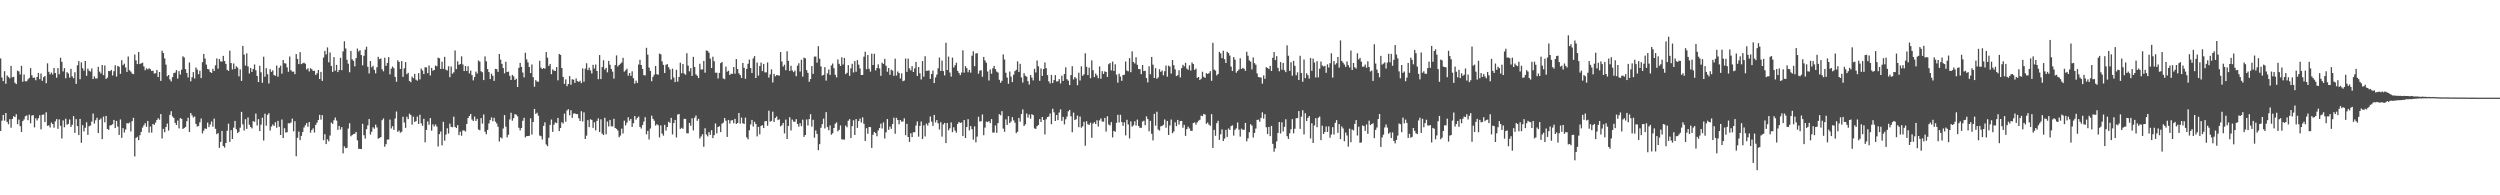 <svg xmlns="http://www.w3.org/2000/svg" width="1920" height="150"><path d="M0 44.898h1v55.729H0zM1 59.519h1v33.129H1zM2 62.313h1v25.935H2zM3 54.701h1v37.953H3zM4 64.288h1v22.521H4zM5 57.941h1v35.699H5zM6 59.097h1v36.364H6zM7 60.150h1v31.418H7zM8 50.569h1v47.551H8zM9 59.359h1v32.016H9zM10 58.983h1v30.279H10zM11 63.564h1v26.371H11zM12 64.552h1v23.191H12zM13 54.247h1v41.157H13zM14 54.814h1v37.061H14zM15 57.186h1v39.713H15zM16 50.596h1v50.709H16zM17 62.765h1v30.257H17zM18 57.244h1v34.518H18zM19 62.412h1v26.808H19zM20 62.421h1v26.256H20zM21 60.977h1v31.343H21zM22 59.779h1v28.281H22zM23 52.321h1v42.414H23zM24 57.875h1v30.906H24zM25 59.808h1v28.577H25zM26 59.552h1v38.289H26zM27 61.639h1v29.189H27zM28 59.116h1v33.398H28zM29 56.033h1v34.777H29zM30 60.811h1v27.699H30zM31 56.448h1v42.875H31zM32 62.046h1v26.131H32zM33 59.295h1v28.591H33zM34 58.350h1v35.413H34zM35 63.912h1v22.378H35zM36 48.643h1v47.949H36zM37 55.152h1v41.119H37zM38 57.062h1v40.825H38zM39 55.691h1v38.430H39zM40 57.182h1v38.079H40zM41 52.189h1v45.844H41zM42 56.047h1v37.143H42zM43 59.661h1v31.829H43zM44 52.280h1v46.631H44zM45 57.060h1v34.660H45zM46 44.336h1v52.269H46zM47 47.446h1v58.901H47zM48 54.853h1v37.590H48zM49 52.287h1v45.460H49zM50 60.084h1v31.101H50zM51 55.389h1v40.404H51zM52 56.464h1v38.681H52zM53 59.612h1v32.113H53zM54 52.860h1v44.651H54zM55 58.618h1v37.173H55zM56 60.069h1v29.103H56zM57 55.515h1v46.531H57zM58 64.408h1v27.085H58zM59 50.108h1v46.699H59zM60 46.964h1v56.761H60zM61 60.897h1v30.436H61zM62 47.936h1v61.716H62zM63 52.363h1v43.768H63zM64 54.298h1v46.611H64zM65 46.840h1v51.303H65zM66 58.192h1v35.718H66zM67 52.663h1v50.922H67zM68 54.328h1v42.604H68zM69 54.976h1v41.421H69zM70 52.540h1v40.849H70zM71 60.718h1v26.505H71zM72 58.598h1v36.330H72zM73 60.259h1v32.088H73zM74 60.256h1v30.216H74zM75 51.326h1v50.884H75zM76 55.011h1v37.070H76zM77 56.396h1v34.572H77zM78 49.931h1v56.933H78zM79 57.722h1v31.816H79zM80 50.290h1v43.682H80zM81 60.653h1v28.367H81zM82 59.536h1v39.495H82zM83 54.530h1v45.211H83zM84 54.682h1v41.735H84zM85 53.709h1v42.381H85zM86 57.940h1v37.499H86zM87 54.670h1v37.446H87zM88 50.144h1v48.230H88zM89 58.754h1v34.128H89zM90 50.600h1v46.605H90zM91 51.284h1v52.340H91zM92 56.671h1v35.090H92zM93 46.252h1v59.642H93zM94 50.058h1v48.337H94zM95 48.909h1v52.856H95zM96 51.787h1v47.686H96zM97 55.236h1v39.325H97zM98 43.348h1v51.543H98zM99 53.902h1v40.210H99zM100 55.008h1v45.964H100zM101 56.452h1v36.621H101zM102 56.921h1v33.587H102zM103 41.905h1v78.255H103zM104 46.381h1v59.529H104zM105 49.183h1v55.878H105zM106 39.948h1v67.657H106zM107 49.225h1v54.633H107zM108 48.572h1v52.713H108zM109 48.106h1v49.882H109zM110 51.017h1v45.226H110zM111 53.948h1v40.647H111zM112 52.459h1v44.908H112zM113 53.284h1v39.589H113zM114 52.384h1v49.522H114zM115 53.169h1v43.991H115zM116 54.488h1v47.335H116zM117 54.279h1v40.923H117zM118 56.434h1v39.470H118zM119 56.289h1v37.829H119zM120 53.702h1v38.483H120zM121 59.209h1v31.577H121zM122 55.301h1v36.592H122zM123 62.091h1v25.508H123zM124 38.927h1v67.438H124zM125 40.751h1v58.235H125zM126 44.831h1v56.718H126zM127 49.589h1v47.990H127zM128 58.547h1v36.366H128zM129 57.625h1v42.614H129zM130 60.974h1v27.225H130zM131 62.498h1v22.918H131zM132 59.256h1v30.175H132zM133 56.142h1v34.453H133zM134 55.782h1v38.570H134zM135 53.792h1v42.228H135zM136 60.355h1v32.193H136zM137 54.634h1v43.965H137zM138 57.268h1v33.472H138zM139 53.483h1v37.800H139zM140 43.267h1v55.785H140zM141 44.127h1v54.183H141zM142 53.089h1v44.418H142zM143 56.056h1v37.023H143zM144 59.443h1v30.980H144zM145 47.947h1v53.395H145zM146 62.431h1v24.353H146zM147 59.328h1v29.267H147zM148 55.381h1v34.852H148zM149 60.239h1v29.233H149zM150 51.828h1v43.329H150zM151 53.379h1v43.774H151zM152 56.960h1v39.731H152zM153 54.288h1v39.660H153zM154 59.932h1v31.082H154zM155 47.747h1v54.711H155zM156 41.397h1v58.978H156zM157 45.019h1v53.573H157zM158 49.638h1v49.405H158zM159 52.916h1v41.240H159zM160 53.356h1v44.267H160zM161 55.368h1v40.267H161zM162 56.035h1v37.265H162zM163 52.854h1v44.458H163zM164 54.512h1v36.592H164zM165 50.132h1v48.777H165zM166 44.907h1v58.142H166zM167 52.666h1v49.604H167zM168 45.301h1v68.256H168zM169 47.161h1v61.787H169zM170 47.295h1v53.263H170zM171 42.901h1v69.218H171zM172 46.835h1v66.523H172zM173 49.055h1v60.779H173zM174 53.683h1v46.772H174zM175 54.434h1v40.549H175zM176 38.882h1v70.056H176zM177 48.452h1v51.468H177zM178 53.325h1v53.431H178zM179 48.730h1v49.301H179zM180 52.985h1v39.915H180zM181 50.894h1v48.406H181zM182 51.928h1v50.195H182zM183 58.647h1v42.564H183zM184 53.237h1v44.804H184zM185 62.090h1v23.838H185zM186 35.283h1v60.214H186zM187 41.959h1v58.282H187zM188 50.363h1v41.194H188zM189 40.981h1v57.989H189zM190 51.005h1v39.208H190zM191 56.442h1v39.335H191zM192 52.184h1v45.408H192zM193 55.239h1v43.352H193zM194 52.968h1v40.041H194zM195 49.519h1v44.043H195zM196 53.955h1v33.281H196zM197 58.301h1v38.050H197zM198 63.050h1v28.442H198zM199 50.553h1v50.117H199zM200 55.541h1v40.225H200zM201 63.589h1v26.833H201zM202 43.567h1v64.349H202zM203 58.858h1v28.514H203zM204 52.370h1v44.147H204zM205 56.967h1v31.273H205zM206 64.125h1v22.803H206zM207 53.154h1v47.097H207zM208 55.207h1v41.946H208zM209 54.005h1v41.645H209zM210 57.627h1v39.097H210zM211 58.230h1v35.691H211zM212 50.323h1v47.766H212zM213 58.862h1v33.984H213zM214 52.011h1v45.381H214zM215 50.422h1v53.234H215zM216 56.556h1v35.226H216zM217 46.055h1v59.995H217zM218 48.541h1v49.943H218zM219 48.798h1v53.012H219zM220 51.771h1v49.819H220zM221 55.167h1v39.449H221zM222 43.422h1v51.414H222zM223 53.925h1v40.139H223zM224 55.043h1v36.038H224zM225 54.978h1v45.871H225zM226 56.934h1v36.127H226zM227 41.532h1v78.482H227zM228 45.283h1v60.537H228zM229 49.206h1v51.860H229zM230 40.049h1v67.596H230zM231 49.235h1v55.087H231zM232 48.597h1v52.760H232zM233 48.119h1v49.832H233zM234 48.928h1v47.319H234zM235 53.357h1v41.219H235zM236 52.462h1v44.907H236zM237 54.861h1v38.860H237zM238 52.391h1v49.479H238zM239 53.177h1v46.738H239zM240 54.491h1v44.045H240zM241 54.304h1v47.488H241zM242 57.548h1v38.362H242zM243 56.266h1v37.893H243zM244 53.737h1v38.417H244zM245 60.672h1v27.532H245zM246 55.205h1v36.664H246zM247 62.095h1v26.339H247zM248 44.175h1v63.514H248zM249 39.041h1v64.025H249zM250 41.803h1v68.820H250zM251 36.396h1v70.603H251zM252 47.868h1v60.627H252zM253 40.293h1v63.773H253zM254 50.627h1v43.493H254zM255 55.258h1v39.856H255zM256 43.860h1v48.524H256zM257 54.253h1v36.039H257zM258 49.805h1v42.821H258zM259 55.359h1v44.375H259zM260 53.768h1v42.962H260zM261 44.412h1v55.085H261zM262 53.916h1v43.726H262zM263 39.486h1v78.306H263zM264 31.696h1v80.700H264zM265 37.220h1v76.585H265zM266 45.929h1v67.603H266zM267 48.951h1v49.829H267zM268 55.482h1v39.162H268zM269 39.142h1v65.575H269zM270 45.577h1v58.224H270zM271 46.710h1v56.245H271zM272 50.945h1v51.775H272zM273 44.631h1v56.719H273zM274 37.259h1v70.508H274zM275 39.523h1v74.743H275zM276 38.550h1v75.795H276zM277 42.305h1v72.191H277zM278 50.175h1v44.905H278zM279 42.845h1v61.012H279zM280 38.162h1v68.279H280zM281 35.880h1v63.355H281zM282 51.292h1v44.985H282zM283 56.400h1v35.059H283zM284 46.896h1v56.426H284zM285 51.688h1v49.486H285zM286 50.507h1v47.234H286zM287 53.611h1v45.250H287zM288 56.305h1v39.424H288zM289 51.651h1v46.245H289zM290 43.640h1v62.863H290zM291 45.418h1v60.591H291zM292 44.912h1v60.367H292zM293 53.177h1v39.150H293zM294 54.765h1v36.219H294zM295 44.364h1v68.314H295zM296 50.599h1v60.123H296zM297 48.317h1v58.929H297zM298 43.871h1v63.196H298zM299 57.154h1v34.677H299zM300 52.747h1v45.981H300zM301 51.122h1v45.820H301zM302 52.353h1v47.371H302zM303 59.044h1v31.997H303zM304 62.772h1v22.888H304zM305 46.343h1v54.916H305zM306 47.504h1v52.735H306zM307 52.945h1v48.973H307zM308 46.923h1v54.224H308zM309 59.048h1v30.580H309zM310 52.493h1v41.565H310zM311 47.675h1v50.536H311zM312 57.000h1v32.629H312zM313 55.932h1v35.557H313zM314 62.158h1v25.127H314zM315 63.154h1v25.229H315zM316 58.810h1v36.948H316zM317 60.042h1v29.563H317zM318 56.733h1v36.939H318zM319 61.178h1v31.826H319zM320 61.974h1v27.567H320zM321 56.148h1v39.058H321zM322 60.995h1v27.124H322zM323 52.616h1v42.128H323zM324 54.180h1v42.446H324zM325 56.860h1v34.394H325zM326 51.586h1v57.718H326zM327 51.765h1v48.038H327zM328 56.180h1v37.110H328zM329 50.262h1v45.608H329zM330 57.955h1v32.787H330zM331 52.176h1v48.187H331zM332 54.303h1v41.225H332zM333 53.728h1v43.383H333zM334 50.338h1v45.267H334zM335 50.910h1v46.249H335zM336 44.281h1v68.189H336zM337 44.773h1v58.263H337zM338 52.943h1v48.003H338zM339 47.395h1v64.262H339zM340 52.897h1v40.662H340zM341 43.649h1v64.382H341zM342 53.483h1v49.841H342zM343 54.137h1v44.369H343zM344 50.880h1v51.661H344zM345 59.296h1v35.696H345zM346 51.105h1v46.320H346zM347 56.652h1v41.097H347zM348 55.554h1v34.068H348zM349 38.758h1v58.702H349zM350 53.116h1v45.250H350zM351 47.113h1v49.004H351zM352 49.800h1v53.994H352zM353 49.139h1v52.049H353zM354 43.248h1v60.989H354zM355 49.515h1v50.618H355zM356 54.594h1v45.629H356zM357 50.675h1v50.365H357zM358 54.520h1v40.659H358zM359 50.871h1v39.812H359zM360 56.366h1v32.716H360zM361 54.204h1v33.358H361zM362 57.726h1v34.096H362zM363 61.739h1v31.260H363zM364 59.200h1v30.339H364zM365 54.991h1v37.870H365zM366 56.484h1v34.865H366zM367 46.420h1v53.013H367zM368 47.290h1v52.768H368zM369 54.756h1v35.899H369zM370 55.511h1v39.404H370zM371 61.466h1v26.425H371zM372 43.313h1v57.849H372zM373 47.091h1v56.040H373zM374 53.062h1v46.657H374zM375 55.365h1v39.445H375zM376 60.723h1v31.516H376zM377 56.601h1v33.539H377zM378 58.204h1v34.908H378zM379 62.131h1v28.363H379zM380 52.881h1v40.542H380zM381 53.073h1v41.791H381zM382 55.185h1v42.156H382zM383 41.466h1v67.255H383zM384 45.757h1v59.764H384zM385 49.064h1v57.239H385zM386 52.279h1v46.415H386zM387 56.334h1v32.046H387zM388 47.406h1v49.941H388zM389 55.289h1v50.167H389zM390 54.984h1v48.515H390zM391 58.208h1v33.519H391zM392 61.389h1v25.186H392zM393 57.574h1v35.077H393zM394 58.633h1v32.156H394zM395 61.412h1v26.268H395zM396 60.428h1v27.654H396zM397 66.791h1v22.617H397zM398 52.078h1v46.090H398zM399 48.266h1v51.911H399zM400 51.350h1v46.952H400zM401 55.698h1v37.084H401zM402 59.404h1v31.086H402zM403 40.520h1v65.003H403zM404 45.626h1v58.867H404zM405 47.911h1v56.583H405zM406 51.463h1v52.830H406zM407 56.108h1v34.757H407zM408 49.525h1v53.867H408zM409 59.288h1v34.372H409zM410 66.599h1v17.071H410zM411 61.544h1v25.978H411zM412 62.646h1v23.916H412zM413 62.735h1v26.131H413zM414 46.639h1v57.439H414zM415 51.916h1v52.677H415zM416 52.996h1v54.166H416zM417 52.208h1v44.439H417zM418 52.723h1v41.212H418zM419 40.000h1v70.951H419zM420 44.285h1v67.997H420zM421 50.708h1v55.085H421zM422 49.117h1v46.795H422zM423 56.994h1v34.823H423zM424 53.304h1v47.966H424zM425 54.278h1v41.488H425zM426 54.480h1v39.502H426zM427 51.504h1v43.043H427zM428 61.716h1v28.880H428zM429 41.432h1v59.296H429zM430 42.128h1v56.194H430zM431 52.224h1v41.661H431zM432 59.093h1v35.770H432zM433 64.426h1v22.848H433zM434 60.958h1v32.481H434zM435 66.204h1v18.623H435zM436 64.509h1v19.384H436zM437 58.413h1v30.104H437zM438 65.091h1v19.606H438zM439 60.869h1v29.581H439zM440 61.219h1v26.078H440zM441 63.667h1v23.382H441zM442 60.271h1v27.370H442zM443 62.286h1v25.325H443zM444 62.926h1v27.926H444zM445 62.002h1v30.952H445zM446 63.870h1v21.543H446zM447 52.539h1v40.759H447zM448 62.753h1v23.500H448zM449 52.683h1v54.050H449zM450 48.564h1v55.629H450zM451 53.874h1v38.400H451zM452 51.953h1v45.707H452zM453 54.082h1v37.525H453zM454 56.422h1v35.678H454zM455 49.752h1v48.467H455zM456 52.637h1v41.295H456zM457 49.586h1v50.556H457zM458 54.514h1v38.357H458zM459 60.830h1v30.122H459zM460 42.287h1v59.145H460zM461 60.731h1v30.920H461zM462 51.501h1v51.166H462zM463 46.215h1v57.444H463zM464 53.386h1v37.091H464zM465 52.131h1v51.002H465zM466 55.539h1v37.791H466zM467 46.737h1v50.400H467zM468 49.734h1v42.379H468zM469 52.958h1v44.052H469zM470 54.992h1v42.089H470zM471 60.374h1v30.839H471zM472 49.979h1v48.316H472zM473 42.557h1v56.437H473zM474 51.039h1v49.225H474zM475 49.901h1v55.543H475zM476 48.891h1v55.172H476zM477 47.962h1v50.797H477zM478 44.399h1v58.099H478zM479 54.988h1v37.665H479zM480 53.951h1v42.293H480zM481 52.717h1v41.461H481zM482 58.100h1v31.973H482zM483 56.070h1v36.613H483zM484 58.288h1v32.994H484zM485 54.805h1v42.624H485zM486 60.032h1v34.610H486zM487 64.228h1v24.927H487zM488 61.878h1v30.022H488zM489 63.688h1v26.762H489zM490 49.552h1v40.005H490zM491 45.941h1v51.530H491zM492 49.910h1v48.797H492zM493 52.950h1v43.113H493zM494 57.718h1v35.655H494zM495 57.976h1v32.021H495zM496 36.700h1v66.479H496zM497 41.965h1v58.542H497zM498 51.922h1v55.190H498zM499 54.472h1v44.217H499zM500 62.345h1v26.463H500zM501 58.982h1v32.315H501zM502 57.284h1v35.444H502zM503 50.691h1v45.759H503zM504 57.000h1v38.373H504zM505 57.378h1v38.801H505zM506 41.163h1v64.426H506zM507 41.664h1v54.637H507zM508 47.145h1v55.427H508zM509 49.829h1v54.385H509zM510 56.052h1v39.837H510zM511 49.755h1v50.570H511zM512 49.252h1v48.325H512zM513 51.573h1v41.909H513zM514 53.313h1v41.062H514zM515 61.067h1v29.462H515zM516 52.760h1v50.493H516zM517 59.551h1v34.961H517zM518 63.029h1v29.085H518zM519 53.602h1v51.991H519zM520 62.683h1v25.293H520zM521 59.106h1v28.466H521zM522 48.119h1v50.921H522zM523 56.225h1v41.946H523zM524 49.217h1v49.696H524zM525 56.473h1v34.774H525zM526 57.399h1v33.962H526zM527 40.838h1v61.494H527zM528 50.316h1v52.077H528zM529 54.784h1v39.647H529zM530 52.308h1v44.250H530zM531 58.295h1v32.575H531zM532 43.691h1v56.469H532zM533 51.452h1v38.977H533zM534 57.162h1v31.594H534zM535 58.173h1v34.595H535zM536 59.961h1v31.311H536zM537 48.970h1v57.435H537zM538 53.411h1v51.412H538zM539 53.274h1v49.838H539zM540 46.782h1v65.939H540zM541 55.790h1v42.734H541zM542 38.779h1v64.497H542zM543 39.076h1v65.661H543zM544 40.454h1v60.962H544zM545 44.988h1v58.613H545zM546 52.289h1v47.683H546zM547 43.575h1v62.506H547zM548 47.038h1v56.764H548zM549 55.853h1v38.956H549zM550 55.792h1v46.650H550zM551 60.238h1v37.306H551zM552 55.983h1v40.950H552zM553 48.499h1v52.996H553zM554 47.548h1v47.491H554zM555 60.244h1v33.961H555zM556 60.834h1v29.804H556zM557 51.167h1v41.573H557zM558 55.040h1v50.133H558zM559 54.257h1v37.866H559zM560 57.562h1v37.362H560zM561 56.634h1v35.948H561zM562 56.685h1v35.582H562zM563 51.443h1v43.204H563zM564 56.617h1v34.687H564zM565 45.367h1v49.877H565zM566 52.996h1v41.454H566zM567 56.258h1v30.501H567zM568 57.663h1v37.279H568zM569 59.878h1v30.462H569zM570 48.348h1v46.311H570zM571 52.083h1v43.105H571zM572 60.531h1v29.841H572zM573 52.884h1v52.573H573zM574 49.007h1v57.989H574zM575 45.760h1v54.299H575zM576 52.243h1v43.327H576zM577 56.056h1v36.054H577zM578 44.871h1v52.305H578zM579 43.039h1v50.512H579zM580 59.896h1v35.412H580zM581 48.037h1v56.721H581zM582 58.038h1v39.410H582zM583 50.752h1v52.423H583zM584 48.021h1v48.704H584zM585 54.598h1v41.562H585zM586 49.046h1v49.320H586zM587 55.596h1v37.581H587zM588 55.527h1v37.402H588zM589 47.965h1v48.613H589zM590 59.597h1v25.388H590zM591 57.083h1v36.333H591zM592 53.231h1v39.665H592zM593 63.315h1v22.460H593zM594 56.727h1v36.982H594zM595 58.605h1v31.980H595zM596 57.656h1v31.799H596zM597 57.813h1v34.434H597zM598 58.119h1v33.507H598zM599 39.964h1v57.057H599zM600 47.234h1v48.959H600zM601 51.088h1v43.320H601zM602 49.672h1v52.801H602zM603 53.902h1v37.934H603zM604 39.363h1v67.406H604zM605 46.742h1v49.966H605zM606 54.500h1v35.537H606zM607 50.492h1v49.722H607zM608 54.113h1v37.760H608zM609 55.378h1v38.053H609zM610 54.231h1v39.335H610zM611 58.543h1v32.949H611zM612 50.418h1v44.790H612zM613 48.607h1v48.676H613zM614 54.952h1v39.707H614zM615 45.901h1v51.031H615zM616 58.839h1v33.059H616zM617 44.269h1v60.825H617zM618 44.800h1v58.892H618zM619 53.863h1v37.884H619zM620 55.962h1v40.408H620zM621 62.843h1v28.609H621zM622 60.725h1v26.991H622zM623 50.740h1v46.483H623zM624 56.711h1v35.291H624zM625 43.483h1v62.223H625zM626 43.393h1v56.823H626zM627 48.131h1v54.739H627zM628 35.495h1v79.847H628zM629 45.047h1v65.720H629zM630 50.971h1v47.189H630zM631 57.986h1v37.356H631zM632 57.552h1v33.526H632zM633 51.576h1v47.047H633zM634 61.891h1v24.232H634zM635 56.390h1v41.239H635zM636 53.383h1v46.639H636zM637 57.562h1v38.805H637zM638 50.294h1v53.111H638zM639 48.781h1v53.597H639zM640 52.438h1v45.845H640zM641 57.443h1v37.573H641zM642 59.428h1v34.555H642zM643 45.630h1v55.256H643zM644 48.992h1v50.711H644zM645 50.667h1v45.639H645zM646 44.031h1v62.991H646zM647 49.569h1v57.583H647zM648 44.474h1v62.748H648zM649 56.926h1v39.517H649zM650 55.927h1v41.792H650zM651 50.028h1v42.720H651zM652 58.255h1v33.314H652zM653 52.496h1v53.516H653zM654 49.006h1v47.840H654zM655 55.657h1v36.685H655zM656 46.923h1v56.751H656zM657 55.103h1v36.350H657zM658 46.196h1v52.014H658zM659 49.668h1v43.330H659zM660 52.621h1v38.481H660zM661 57.583h1v36.518H661zM662 57.559h1v32.627H662zM663 43.497h1v51.583H663zM664 39.757h1v68.486H664zM665 53.153h1v45.292H665zM666 42.254h1v60.464H666zM667 52.829h1v44.714H667zM668 54.969h1v42.671H668zM669 41.241h1v72.317H669zM670 49.912h1v53.601H670zM671 41.263h1v60.071H671zM672 54.063h1v48.132H672zM673 52.216h1v52.444H673zM674 49.432h1v50.742H674zM675 52.557h1v45.810H675zM676 58.205h1v36.772H676zM677 48.128h1v50.563H677zM678 49.084h1v44.917H678zM679 45.208h1v61.161H679zM680 50.557h1v51.085H680zM681 55.105h1v36.341H681zM682 52.161h1v47.579H682zM683 57.466h1v39.782H683zM684 53.507h1v45.460H684zM685 54.198h1v41.071H685zM686 58.210h1v32.180H686zM687 45.046h1v57.639H687zM688 58.025h1v32.467H688zM689 54.902h1v37.307H689zM690 56.045h1v39.366H690zM691 60.262h1v31.927H691zM692 56.374h1v37.127H692zM693 62.345h1v30.903H693zM694 61.830h1v29.043H694zM695 44.890h1v59.007H695zM696 55.172h1v39.933H696zM697 45.052h1v60.169H697zM698 52.511h1v56.469H698zM699 54.053h1v48.280H699zM700 50.811h1v54.447H700zM701 55.279h1v46.285H701zM702 52.554h1v49.049H702zM703 47.581h1v48.808H703zM704 58.321h1v34.982H704zM705 51.447h1v53.519H705zM706 56.296h1v40.437H706zM707 61.026h1v32.308H707zM708 46.919h1v59.870H708zM709 58.888h1v37.383H709zM710 43.185h1v61.606H710zM711 54.435h1v40.513H711zM712 54.292h1v42.118H712zM713 54.084h1v40.162H713zM714 60.559h1v28.889H714zM715 56.839h1v36.560H715zM716 54.182h1v42.466H716zM717 63.773h1v24.475H717zM718 59.501h1v34.542H718zM719 57.280h1v34.945H719zM720 52.473h1v42.262H720zM721 44.180h1v55.314H721zM722 54.486h1v39.427H722zM723 46.489h1v58.413H723zM724 54.582h1v40.972H724zM725 57.898h1v36.511H725zM726 32.806h1v77.115H726zM727 53.738h1v40.720H727zM728 43.450h1v56.664H728zM729 55.714h1v42.828H729zM730 58.841h1v35.184H730zM731 44.231h1v57.270H731zM732 51.879h1v45.883H732zM733 50.109h1v50.186H733zM734 48.110h1v53.764H734zM735 54.394h1v40.807H735zM736 55.995h1v37.670H736zM737 57.689h1v36.718H737zM738 55.689h1v38.385H738zM739 38.656h1v65.823H739zM740 55.751h1v36.462H740zM741 50.798h1v55.178H741zM742 52.349h1v45.166H742zM743 55.515h1v36.044H743zM744 53.660h1v46.492H744zM745 55.832h1v40.978H745zM746 42.803h1v56.397H746zM747 39.374h1v67.902H747zM748 50.827h1v46.270H748zM749 41.133h1v68.206H749zM750 40.790h1v64.137H750zM751 56.606h1v33.049H751zM752 54.284h1v39.085H752zM753 53.892h1v39.171H753zM754 58.944h1v28.986H754zM755 43.732h1v60.084H755zM756 46.434h1v51.569H756zM757 48.214h1v45.143H757zM758 54.886h1v38.870H758zM759 61.826h1v31.188H759zM760 53.344h1v41.248H760zM761 56.627h1v34.834H761zM762 52.416h1v49.404H762zM763 50.601h1v51.147H763zM764 53.068h1v43.303H764zM765 55.003h1v47.046H765zM766 55.706h1v38.858H766zM767 61.303h1v26.398H767zM768 63.525h1v24.982H768zM769 62.038h1v23.367H769zM770 41.771h1v56.976H770zM771 45.652h1v55.595H771zM772 55.878h1v35.838H772zM773 59.527h1v36.397H773zM774 64.324h1v24.924H774zM775 54.935h1v39.631H775zM776 58.834h1v34.488H776zM777 63.047h1v26.909H777zM778 57.387h1v35.088H778zM779 54.612h1v39.613H779zM780 53.600h1v48.653H780zM781 47.085h1v54.083H781zM782 55.252h1v35.306H782zM783 49.017h1v44.386H783zM784 59.473h1v28.114H784zM785 63.376h1v20.696H785zM786 56.157h1v40.629H786zM787 58.148h1v37.350H787zM788 58.883h1v28.300H788zM789 62.293h1v28.050H789zM790 64.947h1v23.001H790zM791 57.656h1v33.517H791zM792 59.642h1v28.078H792zM793 61.743h1v26.658H793zM794 52.824h1v45.783H794zM795 55.650h1v43.347H795zM796 46.429h1v50.501H796zM797 50.879h1v45.141H797zM798 62.050h1v29.385H798zM799 52.573h1v41.143H799zM800 58.250h1v31.629H800zM801 53.017h1v39.161H801zM802 47.914h1v55.343H802zM803 52.370h1v39.244H803zM804 57.699h1v32.145H804zM805 62.449h1v27.032H805zM806 64.110h1v23.097H806zM807 57.520h1v37.863H807zM808 63.813h1v19.701H808zM809 61.466h1v24.788H809zM810 57.664h1v35.280H810zM811 62.555h1v25.785H811zM812 62.406h1v29.876H812zM813 60.739h1v25.690H813zM814 64.117h1v19.900H814zM815 58.117h1v34.733H815zM816 62.141h1v27.638H816zM817 56.846h1v38.693H817zM818 51.714h1v39.928H818zM819 60.863h1v28.665H819zM820 61.946h1v23.534H820zM821 65.342h1v19.107H821zM822 57.712h1v31.573H822zM823 50.842h1v50.735H823zM824 61.046h1v25.420H824zM825 59.158h1v33.037H825zM826 60.256h1v31.320H826zM827 65.442h1v23.335H827zM828 55.875h1v41.807H828zM829 61.804h1v27.677H829zM830 50.932h1v47.140H830zM831 58.208h1v38.821H831zM832 57.102h1v36.432H832zM833 40.900h1v71.029H833zM834 51.287h1v41.777H834zM835 57.648h1v37.797H835zM836 51.922h1v44.032H836zM837 60.037h1v34.238H837zM838 46.387h1v59.439H838zM839 53.903h1v41.047H839zM840 59.257h1v34.517H840zM841 56.459h1v38.830H841zM842 57.916h1v34.436H842zM843 60.052h1v37.139H843zM844 51.041h1v41.412H844zM845 60.489h1v30.465H845zM846 54.637h1v38.645H846zM847 56.774h1v36.703H847zM848 54.763h1v35.801H848zM849 55.305h1v45.767H849zM850 59.110h1v30.170H850zM851 49.334h1v46.283H851zM852 48.319h1v48.029H852zM853 54.073h1v39.700H853zM854 47.291h1v58.247H854zM855 54.468h1v46.069H855zM856 49.372h1v51.816H856zM857 57.315h1v37.057H857zM858 63.504h1v24.640H858zM859 56.584h1v37.453H859zM860 58.800h1v29.373H860zM861 62.048h1v31.716H861zM862 57.607h1v39.033H862zM863 57.418h1v36.583H863zM864 47.284h1v56.707H864zM865 54.198h1v37.822H865zM866 54.806h1v40.764H866zM867 44.627h1v61.683H867zM868 55.446h1v37.801H868zM869 39.455h1v57.827H869zM870 47.551h1v48.722H870zM871 48.722h1v44.482H871zM872 43.983h1v52.378H872zM873 49.777h1v42.086H873zM874 53.056h1v43.705H874zM875 53.079h1v45.102H875zM876 56.921h1v41.190H876zM877 49.936h1v43.422H877zM878 54.604h1v38.126H878zM879 54.334h1v41.820H879zM880 59.938h1v29.437H880zM881 63.286h1v28.133H881zM882 50.883h1v49.912H882zM883 57.053h1v35.749H883zM884 43.712h1v58.998H884zM885 49.660h1v58.164H885zM886 59.889h1v27.556H886zM887 52.381h1v44.146H887zM888 60.465h1v25.355H888zM889 59.480h1v39.995H889zM890 53.202h1v47.094H890zM891 55.189h1v41.859H891zM892 54.124h1v42.588H892zM893 57.793h1v38.044H893zM894 54.665h1v37.075H894zM895 50.323h1v47.799H895zM896 58.872h1v34.010H896zM897 50.368h1v53.315H897zM898 51.161h1v45.191H898zM899 56.543h1v35.252H899zM900 46.079h1v56.290H900zM901 50.048h1v50.962H901zM902 53.226h1v40.741H902zM903 58.451h1v38.431H903zM904 57.749h1v34.341H904zM905 53.985h1v41.651H905zM906 59.510h1v33.420H906zM907 52.381h1v40.511H907zM908 49.744h1v48.380H908zM909 50.991h1v44.904H909zM910 48.249h1v56.112H910zM911 52.627h1v46.556H911zM912 53.632h1v43.633H912zM913 50.153h1v48.532H913zM914 54.184h1v46.271H914zM915 47.956h1v52.576H915zM916 49.215h1v45.268H916zM917 53.660h1v40.318H917zM918 52.622h1v43.135H918zM919 59.726h1v34.292H919zM920 59.149h1v33.581H920zM921 61.444h1v30.572H921zM922 60.434h1v28.411H922zM923 55.075h1v34.152H923zM924 58.993h1v28.516H924zM925 59.790h1v28.240H925zM926 56.198h1v38.875H926zM927 56.791h1v37.294H927zM928 56.201h1v39.470H928zM929 54.621h1v41.971H929zM930 62.031h1v25.623H930zM931 32.865h1v80.759H931zM932 53.413h1v46.339H932zM933 54.220h1v50.062H933zM934 57.886h1v36.746H934zM935 56.854h1v35.929H935zM936 39.775h1v67.664H936zM937 41.000h1v62.104H937zM938 44.671h1v54.703H938zM939 38.963h1v69.300H939zM940 45.446h1v61.021H940zM941 48.369h1v51.420H941zM942 39.746h1v65.443H942zM943 40.775h1v57.873H943zM944 42.639h1v57.174H944zM945 51.138h1v45.756H945zM946 54.494h1v41.745H946zM947 43.803h1v60.344H947zM948 45.811h1v53.951H948zM949 55.809h1v42.762H949zM950 54.517h1v39.528H950zM951 53.341h1v46.214H951zM952 44.739h1v60.153H952zM953 52.921h1v45.918H953zM954 52.133h1v47.624H954zM955 52.785h1v46.879H955zM956 54.377h1v40.039H956zM957 39.776h1v68.778H957zM958 42.803h1v63.507H958zM959 46.401h1v55.199H959zM960 47.350h1v48.080H960zM961 53.321h1v43.206H961zM962 44.151h1v61.478H962zM963 48.501h1v53.616H963zM964 49.699h1v49.034H964zM965 56.357h1v35.728H965zM966 59.158h1v32.683H966zM967 59.455h1v34.025H967zM968 59.476h1v31.081H968zM969 64.240h1v22.040H969zM970 57.913h1v33.158H970zM971 60.532h1v27.173H971zM972 51.618h1v46.116H972zM973 52.162h1v50.793H973zM974 53.074h1v44.415H974zM975 50.583h1v53.986H975zM976 54.534h1v42.110H976zM977 44.390h1v66.109H977zM978 39.993h1v76.531H978zM979 46.123h1v67.850H979zM980 43.085h1v65.503H980zM981 52.138h1v49.944H981zM982 54.739h1v39.020H982zM983 47.674h1v54.804H983zM984 53.577h1v40.332H984zM985 48.314h1v52.591H985zM986 53.914h1v43.449H986zM987 55.401h1v36.173H987zM988 34.798h1v69.784H988zM989 42.820h1v63.888H989zM990 54.449h1v47.932H990zM991 47.776h1v51.506H991zM992 58.104h1v33.388H992zM993 46.707h1v55.698H993zM994 50.510h1v48.365H994zM995 57.806h1v32.959H995zM996 55.575h1v35.171H996zM997 61.442h1v23.840H997zM998 42.859h1v56.097H998zM999 56.100h1v33.497H999zM1000 62.769h1v21.921H1000zM1001 45.679h1v57.552H1001zM1002 59.982h1v26.965H1002zM1003 56.263h1v36.647H1003zM1004 57.771h1v32.727H1004zM1005 60.369h1v28.789H1005zM1006 44.607h1v61.709H1006zM1007 54.369h1v40.281H1007zM1008 45.004h1v64.841H1008zM1009 48.021h1v48.346H1009zM1010 59.499h1v31.268H1010zM1011 46.951h1v50.736H1011zM1012 59.379h1v31.068H1012zM1013 52.806h1v36.714H1013zM1014 47.272h1v60.330H1014zM1015 50.278h1v46.300H1015zM1016 51.030h1v51.899H1016zM1017 50.519h1v50.875H1017zM1018 55.922h1v41.219H1018zM1019 49.412h1v51.958H1019zM1020 51.882h1v45.200H1020zM1021 48.514h1v57.286H1021zM1022 40.933h1v62.407H1022zM1023 59.584h1v38.104H1023zM1024 46.890h1v56.418H1024zM1025 49.623h1v44.681H1025zM1026 48.519h1v43.735H1026zM1027 43.745h1v58.290H1027zM1028 51.939h1v43.333H1028zM1029 31.022h1v75.828H1029zM1030 46.815h1v50.294H1030zM1031 48.121h1v50.534H1031zM1032 49.587h1v58.917H1032zM1033 51.387h1v50.402H1033zM1034 47.191h1v56.851H1034zM1035 50.035h1v62.554H1035zM1036 51.796h1v47.043H1036zM1037 38.813h1v70.449H1037zM1038 53.704h1v45.793H1038zM1039 48.320h1v51.896H1039zM1040 51.646h1v43.560H1040zM1041 52.643h1v39.630H1041zM1042 40.912h1v63.168H1042zM1043 45.644h1v51.707H1043zM1044 44.418h1v65.254H1044zM1045 47.360h1v62.070H1045zM1046 51.244h1v45.091H1046zM1047 51.140h1v45.719H1047zM1048 49.617h1v50.910H1048zM1049 52.001h1v43.580H1049zM1050 47.102h1v55.674H1050zM1051 51.464h1v41.211H1051zM1052 54.871h1v41.196H1052zM1053 54.183h1v41.088H1053zM1054 62.154h1v32.492H1054zM1055 33.984h1v72.115H1055zM1056 48.815h1v50.981H1056zM1057 53.398h1v44.492H1057zM1058 55.989h1v35.431H1058zM1059 59.365h1v28.178H1059zM1060 42.919h1v69.924H1060zM1061 49.637h1v55.950H1061zM1062 48.837h1v54.586H1062zM1063 47.945h1v49.960H1063zM1064 52.609h1v42.996H1064zM1065 48.061h1v49.914H1065zM1066 41.251h1v61.439H1066zM1067 47.818h1v53.875H1067zM1068 41.354h1v64.692H1068zM1069 50.498h1v51.228H1069zM1070 45.989h1v62.264H1070zM1071 34.600h1v75.522H1071zM1072 41.889h1v65.585H1072zM1073 44.856h1v59.266H1073zM1074 54.836h1v40.038H1074zM1075 60.141h1v35.231H1075zM1076 49.917h1v51.619H1076zM1077 55.971h1v34.344H1077zM1078 54.918h1v39.821H1078zM1079 62.373h1v29.499H1079zM1080 59.603h1v34.811H1080zM1081 48.338h1v57.616H1081zM1082 55.903h1v46.912H1082zM1083 44.287h1v61.485H1083zM1084 45.908h1v59.189H1084zM1085 49.423h1v48.896H1085zM1086 38.319h1v62.116H1086zM1087 40.922h1v61.457H1087zM1088 51.154h1v51.864H1088zM1089 56.740h1v35.797H1089zM1090 60.921h1v29.497H1090zM1091 40.310h1v61.764H1091zM1092 55.864h1v35.390H1092zM1093 54.730h1v43.006H1093zM1094 56.642h1v37.917H1094zM1095 56.693h1v35.257H1095zM1096 52.349h1v44.001H1096zM1097 47.344h1v49.052H1097zM1098 52.072h1v44.032H1098zM1099 35.296h1v74.129H1099zM1100 47.393h1v50.810H1100zM1101 39.191h1v59.694H1101zM1102 37.854h1v69.153H1102zM1103 41.912h1v62.120H1103zM1104 53.105h1v40.042H1104zM1105 62.801h1v26.219H1105zM1106 45.749h1v61.155H1106zM1107 46.339h1v59.411H1107zM1108 51.135h1v49.450H1108zM1109 51.432h1v44.824H1109zM1110 51.736h1v44.572H1110zM1111 59.277h1v31.849H1111zM1112 39.009h1v69.762H1112zM1113 43.073h1v61.058H1113zM1114 45.495h1v58.235H1114zM1115 55.791h1v36.816H1115zM1116 63.655h1v22.776H1116zM1117 51.165h1v45.995H1117zM1118 55.105h1v40.179H1118zM1119 59.327h1v33.537H1119zM1120 53.602h1v43.836H1120zM1121 59.930h1v31.621H1121zM1122 56.272h1v38.389H1122zM1123 58.231h1v32.978H1123zM1124 57.347h1v32.187H1124zM1125 52.576h1v37.394H1125zM1126 61.827h1v25.937H1126zM1127 57.252h1v34.499H1127zM1128 63.078h1v25.848H1128zM1129 61.620h1v25.242H1129zM1130 35.774h1v73.134H1130zM1131 50.397h1v46.128H1131zM1132 49.618h1v51.820H1132zM1133 55.040h1v38.528H1133zM1134 61.135h1v30.164H1134zM1135 46.627h1v54.957H1135zM1136 60.091h1v31.959H1136zM1137 56.120h1v37.813H1137zM1138 59.049h1v34.598H1138zM1139 56.884h1v33.144H1139zM1140 58.745h1v34.351H1140zM1141 60.099h1v32.078H1141zM1142 55.236h1v36.560H1142zM1143 57.849h1v36.696H1143zM1144 62.411h1v25.347H1144zM1145 45.166h1v58.074H1145zM1146 54.411h1v42.121H1146zM1147 56.026h1v40.829H1147zM1148 48.816h1v60.234H1148zM1149 53.611h1v48.800H1149zM1150 51.247h1v46.421H1150zM1151 52.310h1v40.697H1151zM1152 56.459h1v38.818H1152zM1153 49.669h1v50.122H1153zM1154 57.632h1v38.715H1154zM1155 39.505h1v66.998H1155zM1156 37.413h1v63.265H1156zM1157 44.228h1v55.963H1157zM1158 44.121h1v68.204H1158zM1159 44.694h1v61.966H1159zM1160 49.566h1v55.095H1160zM1161 44.310h1v71.393H1161zM1162 51.440h1v46.991H1162zM1163 48.819h1v52.396H1163zM1164 50.198h1v44.315H1164zM1165 50.840h1v44.455H1165zM1166 47.423h1v53.449H1166zM1167 54.895h1v38.994H1167zM1168 50.482h1v50.302H1168zM1169 59.689h1v35.735H1169zM1170 59.486h1v32.066H1170zM1171 57.572h1v40.842H1171zM1172 53.889h1v40.762H1172zM1173 54.980h1v37.798H1173zM1174 59.901h1v33.619H1174zM1175 61.131h1v32.706H1175zM1176 47.461h1v50.843H1176zM1177 53.986h1v38.922H1177zM1178 47.379h1v58.936H1178zM1179 49.699h1v55.804H1179zM1180 58.527h1v39.423H1180zM1181 56.485h1v42.734H1181zM1182 58.377h1v35.349H1182zM1183 43.527h1v63.868H1183zM1184 50.393h1v52.887H1184zM1185 53.186h1v48.753H1185zM1186 45.034h1v64.061H1186zM1187 57.370h1v41.359H1187zM1188 44.205h1v60.971H1188zM1189 33.356h1v67.404H1189zM1190 42.230h1v54.921H1190zM1191 45.954h1v62.119H1191zM1192 51.621h1v46.366H1192zM1193 52.707h1v43.030H1193zM1194 45.278h1v57.619H1194zM1195 43.053h1v58.680H1195zM1196 42.747h1v66.749H1196zM1197 47.654h1v54.671H1197zM1198 51.173h1v45.227H1198zM1199 50.380h1v50.884H1199zM1200 53.423h1v42.534H1200zM1201 48.740h1v54.012H1201zM1202 50.568h1v50.981H1202zM1203 51.801h1v49.789H1203zM1204 27.132h1v83.743H1204zM1205 35.398h1v75.167H1205zM1206 34.001h1v77.549H1206zM1207 36.529h1v67.131H1207zM1208 45.973h1v57.489H1208zM1209 31.073h1v92.058H1209zM1210 33.449h1v83.215H1210zM1211 40.753h1v72.056H1211zM1212 46.964h1v57.249H1212zM1213 55.759h1v39.806H1213zM1214 54.199h1v44.436H1214zM1215 61.877h1v26.347H1215zM1216 57.630h1v34.374H1216zM1217 58.567h1v28.601H1217zM1218 63.430h1v29.067H1218zM1219 55.859h1v36.145H1219zM1220 46.845h1v52.018H1220zM1221 49.763h1v45.636H1221zM1222 51.812h1v48.174H1222zM1223 57.097h1v39.001H1223zM1224 48.910h1v46.288H1224zM1225 40.465h1v66.408H1225zM1226 52.539h1v48.483H1226zM1227 48.184h1v47.710H1227zM1228 53.999h1v38.973H1228zM1229 47.176h1v56.168H1229zM1230 49.270h1v49.423H1230zM1231 57.565h1v37.942H1231zM1232 47.552h1v57.932H1232zM1233 56.813h1v37.835H1233zM1234 58.758h1v38.537H1234zM1235 44.980h1v67.866H1235zM1236 49.334h1v64.779H1236zM1237 43.930h1v62.409H1237zM1238 51.986h1v47.927H1238zM1239 58.152h1v36.919H1239zM1240 46.301h1v52.096H1240zM1241 58.462h1v29.560H1241zM1242 49.897h1v41.300H1242zM1243 59.452h1v29.038H1243zM1244 59.867h1v26.503H1244zM1245 58.190h1v42.761H1245zM1246 58.063h1v33.708H1246zM1247 58.863h1v31.984H1247zM1248 56.928h1v35.623H1248zM1249 61.474h1v25.272H1249zM1250 49.059h1v44.853H1250zM1251 59.791h1v28.118H1251zM1252 53.320h1v37.520H1252zM1253 48.697h1v53.805H1253zM1254 59.223h1v31.177H1254zM1255 45.882h1v56.719H1255zM1256 49.249h1v46.218H1256zM1257 56.457h1v39.120H1257zM1258 46.928h1v60.544H1258zM1259 52.181h1v46.392H1259zM1260 47.771h1v55.989H1260zM1261 54.458h1v40.859H1261zM1262 48.936h1v46.333H1262zM1263 42.705h1v58.797H1263zM1264 52.101h1v42.560H1264zM1265 40.753h1v76.170H1265zM1266 48.853h1v48.249H1266zM1267 56.397h1v39.477H1267zM1268 36.104h1v80.233H1268zM1269 37.872h1v64.596H1269zM1270 44.536h1v54.067H1270zM1271 40.776h1v75.544H1271zM1272 52.054h1v52.443H1272zM1273 43.258h1v68.110H1273zM1274 50.479h1v55.219H1274zM1275 49.345h1v50.195H1275zM1276 45.811h1v57.511H1276zM1277 52.804h1v42.495H1277zM1278 55.869h1v39.826H1278zM1279 31.818h1v80.500H1279zM1280 47.654h1v48.798H1280zM1281 28.161h1v80.099H1281zM1282 42.881h1v62.018H1282zM1283 48.554h1v59.364H1283zM1284 33.422h1v76.119H1284zM1285 51.458h1v50.133H1285zM1286 44.887h1v63.421H1286zM1287 46.988h1v57.632H1287zM1288 47.576h1v56.996H1288zM1289 46.601h1v56.717H1289zM1290 46.816h1v55.166H1290zM1291 57.455h1v40.530H1291zM1292 56.285h1v37.655H1292zM1293 58.165h1v37.670H1293zM1294 36.964h1v72.091H1294zM1295 38.645h1v63.170H1295zM1296 43.746h1v55.379H1296zM1297 46.410h1v56.472H1297zM1298 53.299h1v43.154H1298zM1299 45.774h1v56.342H1299zM1300 54.089h1v43.846H1300zM1301 59.699h1v37.113H1301zM1302 33.803h1v80.343H1302zM1303 39.786h1v65.351H1303zM1304 43.517h1v63.023H1304zM1305 44.914h1v59.194H1305zM1306 49.651h1v49.429H1306zM1307 45.418h1v56.906H1307zM1308 60.652h1v32.683H1308zM1309 50.777h1v53.439H1309zM1310 55.258h1v39.507H1310zM1311 57.295h1v35.416H1311zM1312 58.666h1v35.026H1312zM1313 54.754h1v39.200H1313zM1314 56.991h1v33.988H1314zM1315 45.909h1v61.662H1315zM1316 47.906h1v49.004H1316zM1317 45.091h1v60.835H1317zM1318 38.241h1v79.500H1318zM1319 43.360h1v62.988H1319zM1320 49.438h1v51.238H1320zM1321 55.961h1v39.208H1321zM1322 38.120h1v73.295H1322zM1323 45.003h1v63.317H1323zM1324 50.325h1v47.645H1324zM1325 45.175h1v58.295H1325zM1326 50.774h1v46.684H1326zM1327 56.467h1v36.112H1327zM1328 37.972h1v63.926H1328zM1329 42.694h1v55.759H1329zM1330 49.504h1v52.142H1330zM1331 54.672h1v42.075H1331zM1332 54.204h1v37.262H1332zM1333 41.118h1v74.565H1333zM1334 49.021h1v62.594H1334zM1335 46.395h1v60.014H1335zM1336 43.245h1v58.858H1336zM1337 49.385h1v45.239H1337zM1338 40.816h1v70.728H1338zM1339 46.113h1v51.791H1339zM1340 56.257h1v46.089H1340zM1341 35.532h1v72.897H1341zM1342 42.081h1v63.439H1342zM1343 44.998h1v57.522H1343zM1344 41.778h1v70.399H1344zM1345 50.025h1v57.193H1345zM1346 32.520h1v92.611H1346zM1347 44.991h1v57.630H1347zM1348 46.192h1v64.140H1348zM1349 36.943h1v93.792H1349zM1350 33.106h1v80.371H1350zM1351 35.783h1v77.144H1351zM1352 45.772h1v58.280H1352zM1353 50.710h1v52.558H1353zM1354 45.192h1v57.497H1354zM1355 53.962h1v38.531H1355zM1356 59.232h1v39.741H1356zM1357 58.625h1v36.751H1357zM1358 58.547h1v30.609H1358zM1359 43.625h1v59.540H1359zM1360 43.046h1v57.786H1360zM1361 45.772h1v55.060H1361zM1362 53.829h1v35.486H1362zM1363 61.008h1v29.805H1363zM1364 53.002h1v56.463H1364zM1365 57.662h1v40.975H1365zM1366 52.603h1v43.482H1366zM1367 62.165h1v27.243H1367zM1368 61.627h1v25.469H1368zM1369 53.269h1v41.233H1369zM1370 60.517h1v26.670H1370zM1371 60.687h1v28.117H1371zM1372 50.187h1v47.220H1372zM1373 52.933h1v44.664H1373zM1374 53.217h1v42.561H1374zM1375 55.588h1v33.564H1375zM1376 56.455h1v28.616H1376zM1377 50.589h1v44.887H1377zM1378 57.015h1v32.559H1378zM1379 36.907h1v57.109H1379zM1380 42.300h1v57.269H1380zM1381 58.220h1v38.208H1381zM1382 58.564h1v42.197H1382zM1383 57.394h1v31.311H1383zM1384 45.496h1v45.991H1384zM1385 48.711h1v61.968H1385zM1386 58.778h1v35.663H1386zM1387 49.431h1v48.845H1387zM1388 54.787h1v42.669H1388zM1389 55.008h1v39.340H1389zM1390 46.659h1v61.094H1390zM1391 51.103h1v52.048H1391zM1392 46.898h1v50.038H1392zM1393 49.463h1v54.385H1393zM1394 53.689h1v43.838H1394zM1395 42.076h1v55.270H1395zM1396 49.025h1v43.795H1396zM1397 57.125h1v31.293H1397zM1398 46.148h1v51.837H1398zM1399 57.857h1v34.879H1399zM1400 59.313h1v44.995H1400zM1401 52.949h1v40.833H1401zM1402 58.964h1v29.908H1402zM1403 44.913h1v64.467H1403zM1404 47.606h1v51.959H1404zM1405 52.835h1v48.204H1405zM1406 52.238h1v52.280H1406zM1407 54.759h1v41.381H1407zM1408 54.012h1v42.504H1408zM1409 41.114h1v65.308H1409zM1410 53.409h1v39.700H1410zM1411 50.847h1v50.038H1411zM1412 59.206h1v35.620H1412zM1413 59.868h1v30.230H1413zM1414 56.679h1v39.025H1414zM1415 63.534h1v26.271H1415zM1416 51.321h1v42.332H1416zM1417 53.198h1v40.517H1417zM1418 56.155h1v39.670H1418zM1419 54.690h1v43.425H1419zM1420 52.106h1v40.043H1420zM1421 53.299h1v38.494H1421zM1422 36.371h1v77.911H1422zM1423 47.750h1v58.532H1423zM1424 47.344h1v48.849H1424zM1425 54.270h1v43.253H1425zM1426 56.913h1v34.822H1426zM1427 46.594h1v61.164H1427zM1428 48.841h1v57.703H1428zM1429 55.164h1v40.333H1429zM1430 46.901h1v56.188H1430zM1431 55.204h1v41.074H1431zM1432 42.292h1v68.203H1432zM1433 42.057h1v66.572H1433zM1434 47.013h1v52.271H1434zM1435 42.604h1v68.943H1435zM1436 48.404h1v53.138H1436zM1437 54.128h1v41.675H1437zM1438 55.166h1v37.139H1438zM1439 54.479h1v41.259H1439zM1440 39.276h1v69.753H1440zM1441 47.715h1v57.016H1441zM1442 54.668h1v42.363H1442zM1443 51.413h1v50.047H1443zM1444 57.583h1v39.765H1444zM1445 49.688h1v58.317H1445zM1446 44.695h1v57.945H1446zM1447 49.413h1v51.699H1447zM1448 44.309h1v68.470H1448zM1449 52.828h1v46.841H1449zM1450 58.760h1v36.280H1450zM1451 57.325h1v40.519H1451zM1452 58.910h1v36.959H1452zM1453 58.533h1v35.290H1453zM1454 55.281h1v37.614H1454zM1455 55.373h1v38.065H1455zM1456 41.112h1v64.246H1456zM1457 48.400h1v47.812H1457zM1458 57.409h1v39.978H1458zM1459 50.301h1v53.025H1459zM1460 52.470h1v43.703H1460zM1461 50.012h1v53.239H1461zM1462 52.510h1v45.626H1462zM1463 46.542h1v49.888H1463zM1464 39.504h1v66.438H1464zM1465 47.891h1v52.148H1465zM1466 32.647h1v78.736H1466zM1467 35.423h1v73.573H1467zM1468 39.142h1v64.101H1468zM1469 43.746h1v65.131H1469zM1470 45.792h1v58.889H1470zM1471 50.996h1v43.394H1471zM1472 43.458h1v70.393H1472zM1473 42.856h1v61.588H1473zM1474 36.144h1v70.515H1474zM1475 37.493h1v78.291H1475zM1476 42.894h1v63.400H1476zM1477 35.157h1v73.449H1477zM1478 44.148h1v59.214H1478zM1479 43.868h1v64.223H1479zM1480 44.051h1v60.990H1480zM1481 52.398h1v42.996H1481zM1482 56.124h1v38.050H1482zM1483 59.659h1v36.023H1483zM1484 61.810h1v30.199H1484zM1485 44.025h1v53.352H1485zM1486 45.837h1v48.812H1486zM1487 48.696h1v48.789H1487zM1488 46.058h1v62.443H1488zM1489 52.099h1v47.791H1489zM1490 47.701h1v54.317H1490zM1491 44.206h1v63.719H1491zM1492 48.645h1v50.007H1492zM1493 49.189h1v51.792H1493zM1494 52.768h1v45.254H1494zM1495 46.603h1v52.313H1495zM1496 42.642h1v66.568H1496zM1497 54.371h1v45.488H1497zM1498 54.510h1v40.764H1498zM1499 53.869h1v42.115H1499zM1500 51.873h1v43.527H1500zM1501 53.353h1v40.074H1501zM1502 58.582h1v27.690H1502zM1503 52.116h1v50.917H1503zM1504 51.758h1v42.841H1504zM1505 58.018h1v35.234H1505zM1506 42.099h1v58.386H1506zM1507 45.608h1v49.063H1507zM1508 54.911h1v37.336H1508zM1509 54.346h1v37.642H1509zM1510 55.969h1v33.708H1510zM1511 55.324h1v44.808H1511zM1512 60.556h1v34.660H1512zM1513 58.049h1v35.787H1513zM1514 52.477h1v48.692H1514zM1515 53.760h1v41.502H1515zM1516 61.469h1v28.093H1516zM1517 46.519h1v53.158H1517zM1518 51.048h1v45.748H1518zM1519 37.462h1v70.285H1519zM1520 51.183h1v45.472H1520zM1521 51.254h1v48.322H1521zM1522 37.076h1v68.254H1522zM1523 47.147h1v51.914H1523zM1524 51.835h1v43.002H1524zM1525 39.123h1v66.438H1525zM1526 47.543h1v44.039H1526zM1527 42.749h1v57.385H1527zM1528 53.511h1v41.956H1528zM1529 47.340h1v45.043H1529zM1530 51.954h1v49.578H1530zM1531 53.526h1v42.722H1531zM1532 51.238h1v45.193H1532zM1533 55.304h1v36.192H1533zM1534 56.318h1v31.429H1534zM1535 42.155h1v67.835H1535zM1536 59.134h1v32.252H1536zM1537 49.291h1v47.621H1537zM1538 47.033h1v52.780H1538zM1539 58.620h1v30.567H1539zM1540 49.109h1v54.461H1540zM1541 59.009h1v37.090H1541zM1542 59.700h1v33.817H1542zM1543 58.335h1v36.519H1543zM1544 57.063h1v35.980H1544zM1545 56.814h1v36.418H1545zM1546 57.746h1v33.063H1546zM1547 61.055h1v26.159H1547zM1548 59.037h1v35.313H1548zM1549 59.820h1v28.438H1549zM1550 53.190h1v43.554H1550zM1551 58.545h1v32.151H1551zM1552 58.884h1v30.077H1552zM1553 45.966h1v53.362H1553zM1554 50.768h1v43.569H1554zM1555 56.342h1v39.223H1555zM1556 57.901h1v30.962H1556zM1557 57.924h1v28.951H1557zM1558 52.947h1v41.059H1558zM1559 44.848h1v52.630H1559zM1560 60.547h1v27.145H1560zM1561 43.334h1v58.506H1561zM1562 49.451h1v50.989H1562zM1563 46.064h1v52.242H1563zM1564 49.931h1v49.563H1564zM1565 52.768h1v43.549H1565zM1566 55.712h1v38.983H1566zM1567 59.449h1v33.859H1567zM1568 63.516h1v24.882H1568zM1569 48.452h1v54.965H1569zM1570 54.778h1v36.154H1570zM1571 56.769h1v34.596H1571zM1572 55.217h1v37.505H1572zM1573 56.607h1v32.508H1573zM1574 30.675h1v74.893H1574zM1575 44.048h1v56.081H1575zM1576 50.988h1v40.781H1576zM1577 53.421h1v37.432H1577zM1578 57.887h1v33.711H1578zM1579 57.437h1v35.870H1579zM1580 59.082h1v34.602H1580zM1581 59.549h1v30.720H1581zM1582 60.788h1v31.862H1582zM1583 62.680h1v25.334H1583zM1584 63.771h1v24.993H1584zM1585 52.798h1v42.583H1585zM1586 55.874h1v33.135H1586zM1587 55.259h1v37.209H1587zM1588 56.803h1v32.819H1588zM1589 53.324h1v38.323H1589zM1590 33.447h1v76.093H1590zM1591 48.619h1v48.509H1591zM1592 48.328h1v44.296H1592zM1593 54.471h1v36.721H1593zM1594 61.162h1v26.227H1594zM1595 53.018h1v49.697H1595zM1596 57.098h1v34.370H1596zM1597 59.521h1v33.954H1597zM1598 60.638h1v34.334H1598zM1599 64.551h1v24.381H1599zM1600 57.479h1v38.035H1600zM1601 60.273h1v35.524H1601zM1602 62.668h1v29.183H1602zM1603 60.981h1v37.471H1603zM1604 62.997h1v25.931H1604zM1605 60.119h1v30.255H1605zM1606 49.909h1v49.495H1606zM1607 60.861h1v26.981H1607zM1608 60.746h1v27.326H1608zM1609 64.225h1v23.931H1609zM1610 65.061h1v19.636H1610zM1611 44.336h1v58.978H1611zM1612 42.900h1v55.303H1612zM1613 55.546h1v41.688H1613zM1614 57.306h1v36.142H1614zM1615 64.081h1v23.880H1615zM1616 43.158h1v69.007H1616zM1617 50.992h1v48.210H1617zM1618 61.131h1v28.455H1618zM1619 39.109h1v61.392H1619zM1620 50.997h1v43.281H1620zM1621 41.776h1v65.871H1621zM1622 57.538h1v41.062H1622zM1623 60.376h1v29.660H1623zM1624 36.126h1v69.934H1624zM1625 54.875h1v40.698H1625zM1626 53.502h1v42.740H1626zM1627 53.817h1v41.032H1627zM1628 62.117h1v25.766H1628zM1629 44.945h1v54.910H1629zM1630 51.653h1v46.406H1630zM1631 57.762h1v39.607H1631zM1632 47.992h1v49.247H1632zM1633 55.988h1v34.605H1633zM1634 54.933h1v35.834H1634zM1635 56.338h1v37.876H1635zM1636 60.027h1v30.488H1636zM1637 53.038h1v47.262H1637zM1638 57.590h1v38.229H1638zM1639 56.136h1v35.915H1639zM1640 46.526h1v56.029H1640zM1641 53.698h1v41.068H1641zM1642 52.587h1v43.984H1642zM1643 53.709h1v41.824H1643zM1644 58.560h1v37.150H1644zM1645 39.352h1v65.036H1645zM1646 56.615h1v38.738H1646zM1647 53.681h1v41.553H1647zM1648 56.175h1v33.685H1648zM1649 58.454h1v29.047H1649zM1650 42.056h1v60.519H1650zM1651 51.136h1v47.012H1651zM1652 34.476h1v73.115H1652zM1653 43.230h1v59.909H1653zM1654 51.090h1v46.991H1654zM1655 41.670h1v65.041H1655zM1656 51.413h1v51.053H1656zM1657 49.518h1v49.130H1657zM1658 55.106h1v48.776H1658zM1659 54.729h1v44.878H1659zM1660 39.991h1v76.435H1660zM1661 57.460h1v38.030H1661zM1662 59.728h1v36.867H1662zM1663 47.631h1v50.440H1663zM1664 57.996h1v34.718H1664zM1665 52.217h1v44.415H1665zM1666 50.322h1v51.722H1666zM1667 59.772h1v32.617H1667zM1668 50.076h1v56.657H1668zM1669 55.013h1v39.526H1669zM1670 53.573h1v40.008H1670zM1671 49.926h1v47.178H1671zM1672 56.367h1v39.453H1672zM1673 48.525h1v53.544H1673zM1674 47.692h1v48.113H1674zM1675 56.900h1v36.016H1675zM1676 50.269h1v46.094H1676zM1677 52.727h1v40.413H1677zM1678 55.013h1v43.240H1678zM1679 57.752h1v43.616H1679zM1680 63.495h1v20.505H1680zM1681 41.648h1v62.457H1681zM1682 45.761h1v54.797H1682zM1683 48.160h1v51.081H1683zM1684 38.235h1v66.192H1684zM1685 54.636h1v33.676H1685zM1686 45.199h1v58.064H1686zM1687 41.902h1v59.674H1687zM1688 59.865h1v29.842H1688zM1689 47.893h1v56.507H1689zM1690 61.036h1v31.971H1690zM1691 37.831h1v65.196H1691zM1692 43.282h1v57.897H1692zM1693 52.389h1v39.876H1693zM1694 49.053h1v60.585H1694zM1695 46.274h1v50.280H1695zM1696 50.078h1v48.010H1696zM1697 42.857h1v60.566H1697zM1698 46.627h1v58.943H1698zM1699 40.707h1v69.338H1699zM1700 39.417h1v65.529H1700zM1701 46.023h1v54.287H1701zM1702 31.505h1v80.435H1702zM1703 41.937h1v60.694H1703zM1704 53.169h1v43.500H1704zM1705 58.161h1v35.881H1705zM1706 64.976h1v20.869H1706zM1707 48.895h1v53.432H1707zM1708 51.368h1v45.891H1708zM1709 62.279h1v26.611H1709zM1710 51.835h1v44.393H1710zM1711 55.419h1v38.642H1711zM1712 49.158h1v57.840H1712zM1713 44.463h1v58.123H1713zM1714 49.294h1v45.607H1714zM1715 41.101h1v69.772H1715zM1716 52.074h1v47.814H1716zM1717 53.961h1v40.394H1717zM1718 53.725h1v40.206H1718zM1719 56.973h1v31.681H1719zM1720 59.170h1v29.911H1720zM1721 61.987h1v26.402H1721zM1722 63.393h1v22.751H1722zM1723 48.004h1v53.491H1723zM1724 49.316h1v50.159H1724zM1725 56.111h1v34.452H1725zM1726 54.937h1v44.943H1726zM1727 59.797h1v27.913H1727zM1728 54.376h1v42.086H1728zM1729 48.148h1v50.895H1729zM1730 53.420h1v39.434H1730zM1731 42.644h1v67.709H1731zM1732 54.148h1v40.041H1732zM1733 51.713h1v50.143H1733zM1734 44.672h1v55.652H1734zM1735 55.871h1v39.402H1735zM1736 51.243h1v43.614H1736zM1737 58.086h1v31.794H1737zM1738 49.609h1v49.664H1738zM1739 50.262h1v50.327H1739zM1740 54.860h1v40.141H1740zM1741 57.225h1v35.063H1741zM1742 60.721h1v26.252H1742zM1743 65.730h1v16.813H1743zM1744 54.945h1v40.062H1744zM1745 58.637h1v28.664H1745zM1746 55.353h1v43.278H1746zM1747 58.877h1v31.390H1747zM1748 65.129h1v21.459H1748zM1749 48.256h1v52.289H1749zM1750 55.417h1v36.156H1750zM1751 59.441h1v31.327H1751zM1752 51.892h1v48.468H1752zM1753 61.675h1v32.082H1753zM1754 59.124h1v35.267H1754zM1755 56.090h1v37.586H1755zM1756 61.759h1v28.471H1756zM1757 59.286h1v36.293H1757zM1758 62.452h1v26.473H1758zM1759 65.341h1v19.199H1759zM1760 59.461h1v29.989H1760zM1761 65.240h1v21.252H1761zM1762 69.210h1v11.820H1762zM1763 54.210h1v41.397H1763zM1764 58.901h1v30.055H1764zM1765 56.853h1v38.588H1765zM1766 47.389h1v55.037H1766zM1767 54.491h1v43.075H1767zM1768 59.334h1v35.561H1768zM1769 62.500h1v30.919H1769zM1770 54.205h1v41.211H1770zM1771 63.015h1v26.581H1771zM1772 65.295h1v21.875H1772zM1773 47.470h1v53.287H1773zM1774 52.513h1v48.267H1774zM1775 58.684h1v30.495H1775zM1776 60.012h1v30.285H1776zM1777 61.215h1v28.778H1777zM1778 62.751h1v26.337H1778zM1779 65.742h1v19.979H1779zM1780 66.008h1v17.425H1780zM1781 56.166h1v35.217H1781zM1782 60.540h1v27.965H1782zM1783 62.308h1v25.585H1783zM1784 63.669h1v22.572H1784zM1785 58.402h1v30.945H1785zM1786 54.707h1v39.925H1786zM1787 63.161h1v26.232H1787zM1788 65.265h1v24.106H1788zM1789 65.352h1v22.234H1789zM1790 51.577h1v47.393H1790zM1791 56.052h1v35.516H1791zM1792 62.682h1v23.472H1792zM1793 63.330h1v24.276H1793zM1794 66.237h1v19.524H1794zM1795 61.583h1v26.840H1795zM1796 66.785h1v16.766H1796zM1797 65.885h1v15.551H1797zM1798 67.125h1v15.974H1798zM1799 68.090h1v14.239H1799zM1800 66.775h1v16.080H1800zM1801 57.464h1v34.583H1801zM1802 64.257h1v21.268H1802zM1803 66.000h1v17.672H1803zM1804 64.883h1v19.914H1804zM1805 66.743h1v16.012H1805zM1806 69.575h1v12.511H1806zM1807 59.175h1v34.427H1807zM1808 57.082h1v34.680H1808zM1809 52.879h1v40.257H1809zM1810 59.740h1v34.468H1810zM1811 60.807h1v28.956H1811zM1812 62.860h1v22.410H1812zM1813 64.006h1v19.326H1813zM1814 66.466h1v17.693H1814zM1815 66.192h1v18.221H1815zM1816 65.071h1v18.440H1816zM1817 67.263h1v16.788H1817zM1818 67.573h1v15.310H1818zM1819 68.630h1v13.373H1819zM1820 68.287h1v12.275H1820zM1821 69.290h1v10.790H1821zM1822 69.772h1v9.095H1822zM1823 69.365h1v9.056H1823zM1824 71.011h1v7.620H1824zM1825 70.704h1v7.583H1825zM1826 70.480h1v8.075H1826zM1827 70.391h1v8.479H1827zM1828 70.875h1v7.788H1828zM1829 70.249h1v8.315H1829zM1830 70.838h1v8.078H1830zM1831 70.310h1v8.696H1831zM1832 70.543h1v7.852H1832zM1833 71.126h1v6.469H1833zM1834 71.377h1v6.920H1834zM1835 72.174h1v5.301H1835zM1836 72.707h1v4.622H1836zM1837 73.291h1v4.197H1837zM1838 73.356h1v3.993H1838zM1839 73.350h1v3.836H1839zM1840 73.623h1v3.544H1840zM1841 73.485h1v3.450H1841zM1842 73.699h1v3.323H1842zM1843 73.583h1v3.312H1843zM1844 73.659h1v3.227H1844zM1845 73.755h1v2.871H1845zM1846 73.562h1v3.161H1846zM1847 73.706h1v2.620H1847zM1848 73.726h1v2.449H1848zM1849 73.666h1v2.610H1849zM1850 73.954h1v2.123H1850zM1851 73.828h1v2.415H1851zM1852 73.663h1v2.441H1852zM1853 74.020h1v1.931H1853zM1854 74.088h1v1.777H1854zM1855 74.077h1v1.736H1855zM1856 74.069h1v1.673H1856zM1857 74.192h1v1.414H1857zM1858 74.305h1v1.243H1858zM1859 74.389h1v1.259H1859zM1860 74.128h1v1.413H1860zM1861 74.361h1v1.197H1861zM1862 74.367h1v1.118H1862zM1863 74.414h1v1.152H1863zM1864 74.528h1v1.000H1864zM1865 74.366h1v1.043H1865zM1866 74.558h1v1.000H1866zM1867 74.538h1v1.000H1867zM1868 74.464h1v1.000H1868zM1869 74.575h1v1.000H1869zM1870 74.552h1v1.000H1870zM1871 74.642h1v1.000H1871zM1872 74.683h1v1.000H1872zM1873 74.721h1v1.000H1873zM1874 74.763h1v1.000H1874zM1875 74.754h1v1.000H1875zM1876 74.778h1v1.000H1876zM1877 74.798h1v1.000H1877zM1878 74.791h1v1.000H1878zM1879 74.753h1v1.000H1879zM1880 74.825h1v1.000H1880zM1881 74.838h1v1.000H1881zM1882 74.849h1v1.000H1882zM1883 74.837h1v1.000H1883zM1884 74.862h1v1.000H1884zM1885 74.858h1v1.000H1885zM1886 74.885h1v1.000H1886zM1887 74.878h1v1.000H1887zM1888 74.892h1v1.000H1888zM1889 74.909h1v1.000H1889zM1890 74.881h1v1.000H1890zM1891 74.932h1v1.000H1891zM1892 74.904h1v1.000H1892zM1893 74.932h1v1.000H1893zM1894 74.937h1v1.000H1894zM1895 74.947h1v1.000H1895zM1896 74.958h1v1.000H1896zM1897 74.960h1v1.000H1897zM1898 74.974h1v1.000H1898zM1899 74.974h1v1.000H1899zM1900 74.976h1v1.000H1900zM1901 74.983h1v1.000H1901zM1902 74.988h1v1.000H1902zM1903 74.987h1v1.000H1903zM1904 74.989h1v1.000H1904zM1905 74.992h1v1.000H1905zM1906 74.992h1v1.000H1906zM1907 74.993h1v1.000H1907zM1908 74.993h1v1.000H1908zM1909 74.994h1v1.000H1909zM1910 74.992h1v1.000H1910zM1911 74.994h1v1.000H1911zM1912 74.994h1v1.000H1912zM1913 74.995h1v1.000H1913zM1914 74.994h1v1.000H1914zM1915 74.995h1v1.000H1915zM1916 74.994h1v1.000H1916zM1917 74.994h1v1.000H1917zM1918 74.994h1v1.000H1918zM1919 74.995h1v1.000H1919z" fill="#4a4a4a"/></svg>